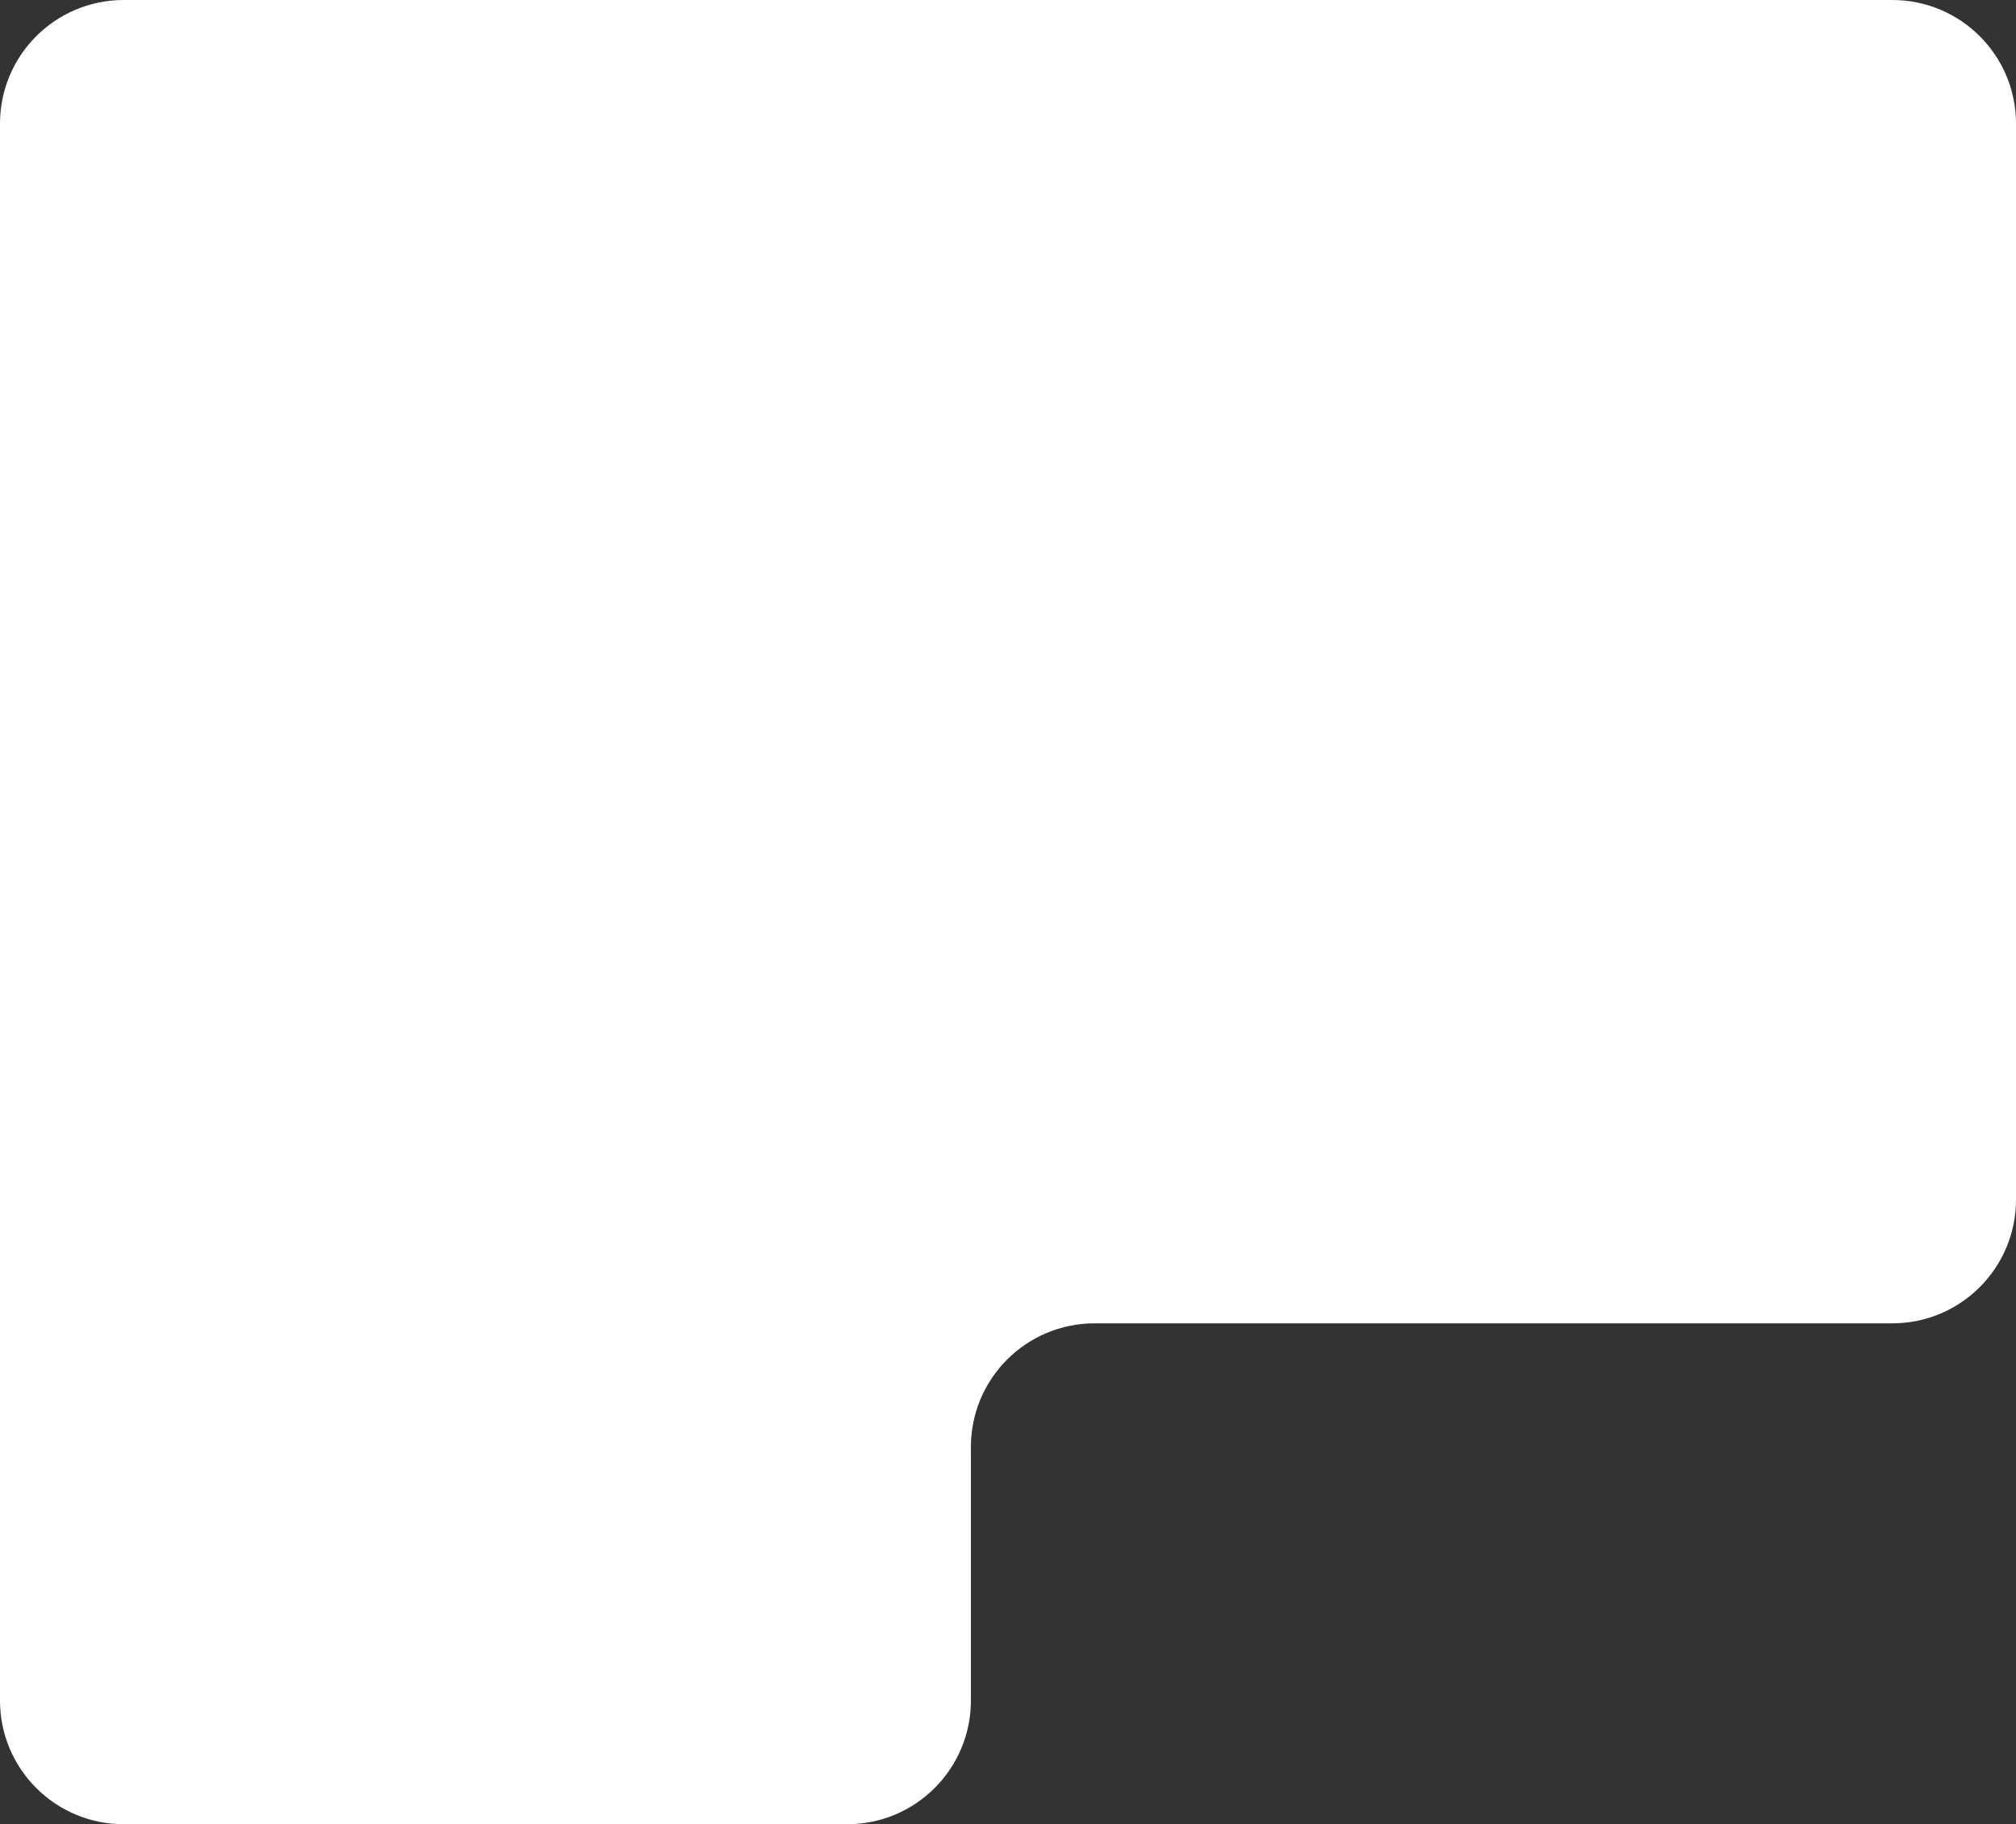 <?xml version="1.0" encoding="UTF-8"?> <svg xmlns="http://www.w3.org/2000/svg" width="326" height="295" viewBox="0 0 326 295" fill="none"><rect x="0" y="0" width="326" height="295" fill="#333333" stroke="none"/><path fill-rule="evenodd" clip-rule="evenodd" d="M20 0C8.954 0 0 8.954 0 20V275C0 286.046 8.954 295 20 295H137C148.046 295 157 286.046 157 275V234C157 222.954 165.954 214 177 214H306C317.046 214 326 205.046 326 194V20C326 8.954 317.046 0 306 0H20Z" fill="white"></path></svg> 